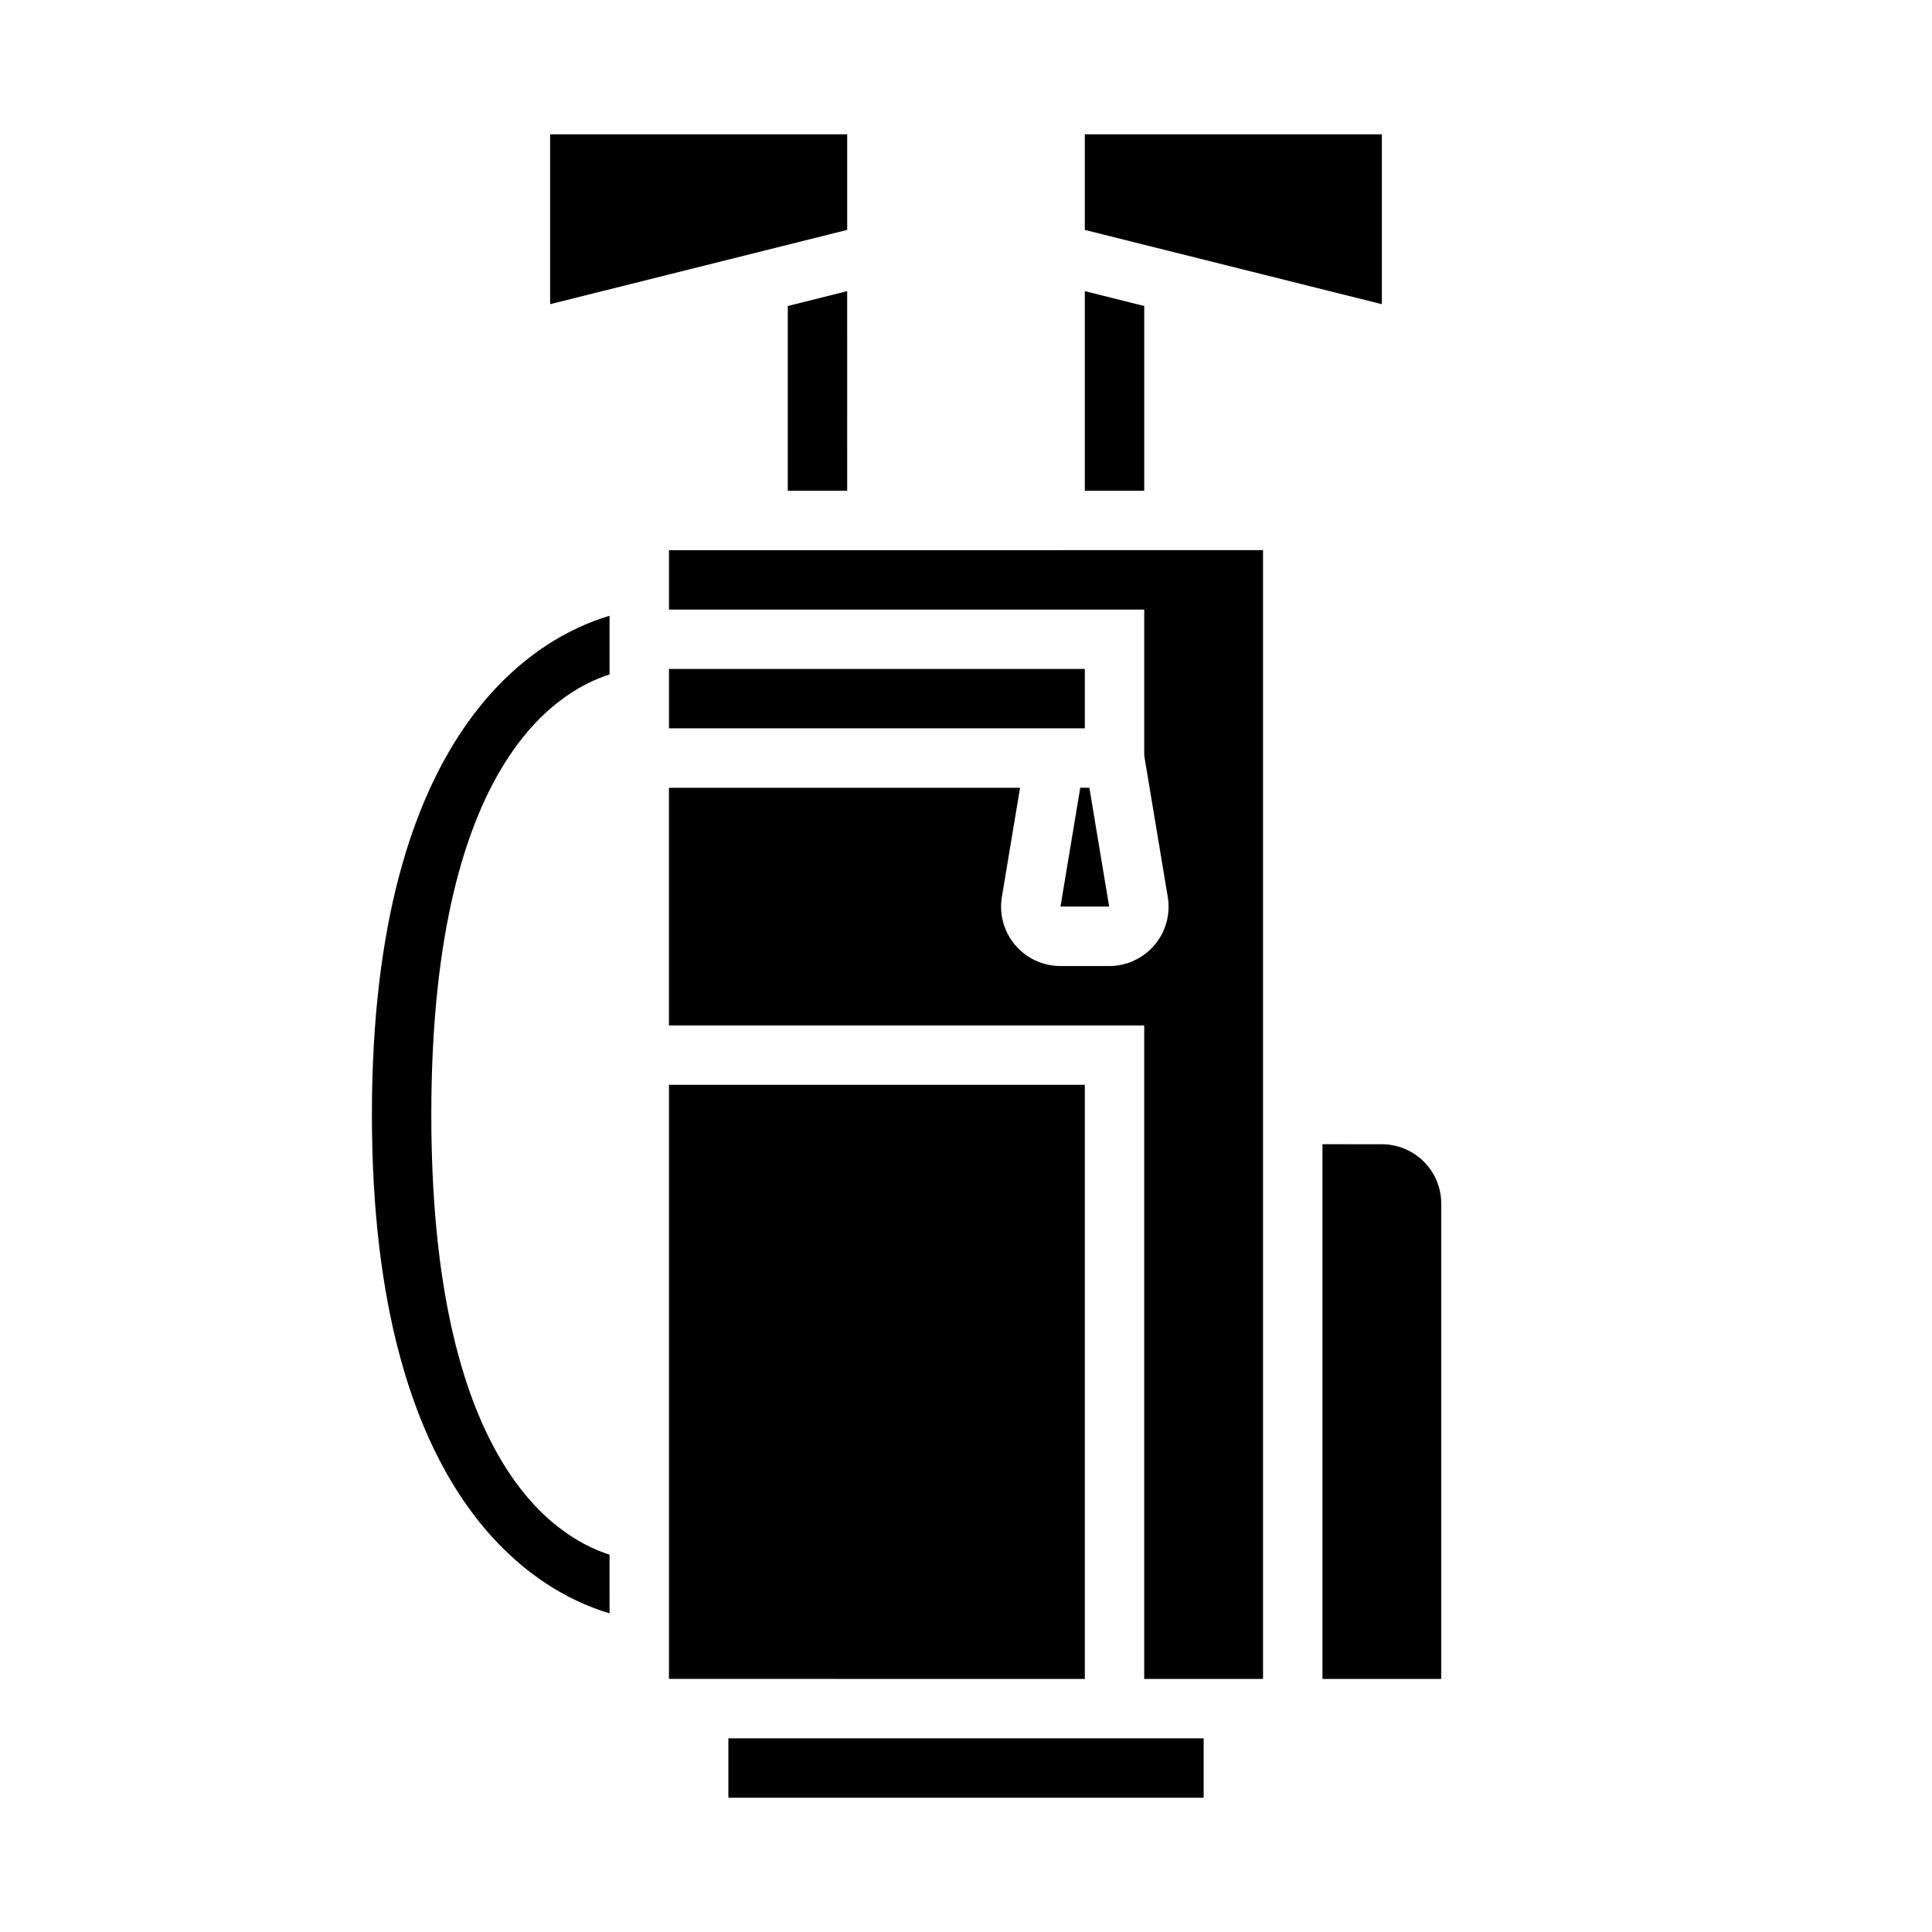 <?xml version="1.0" encoding="UTF-8"?>
<!-- Uploaded to: SVG Repo, www.svgrepo.com, Generator: SVG Repo Mixer Tools -->
<svg fill="#000000" width="800px" height="800px" version="1.1" viewBox="144 144 512 512" xmlns="http://www.w3.org/2000/svg">
 <path d="m437.94 384.25h-12.902l5.242-31.488h2.414zm-6.449-47.23h-110.21v-15.746h110.21zm0 251.91-110.21-0.004v-157.44h110.21zm31.488 31.488-125.95-0.004v-15.742h125.95zm47.23-173.18v-0.004c4.176 0.004 8.176 1.664 11.129 4.617 2.949 2.949 4.609 6.953 4.613 11.129v125.95h-31.488v-141.7zm-78.719-267.65h78.719v45.023l-78.719-19.68zm0 41.57 15.742 3.938v48.957h-15.742zm-141.7 3.453v-45.023h78.723v25.34zm62.977 0.484 15.742-3.938 0.004 52.895h-15.746zm125.95 64.699v299.14h-31.488v-173.18h-125.95v-62.977h93.043l-4.812 28.902c-0.762 4.566 0.523 9.234 3.516 12.766 2.988 3.531 7.387 5.566 12.012 5.566h12.902c4.629 0 9.023-2.035 12.016-5.566 2.992-3.535 4.277-8.203 3.512-12.77l-6.234-37.441v-38.688h-125.95v-15.746zm-173.18 17.391v15.551c-15.277 4.852-47.234 25.855-47.234 116.63s31.957 111.78 47.23 116.63l0.004 15.551c-18.879-5.566-62.977-29.551-62.977-132.18s44.094-126.61 62.977-132.18z"/>
</svg>
